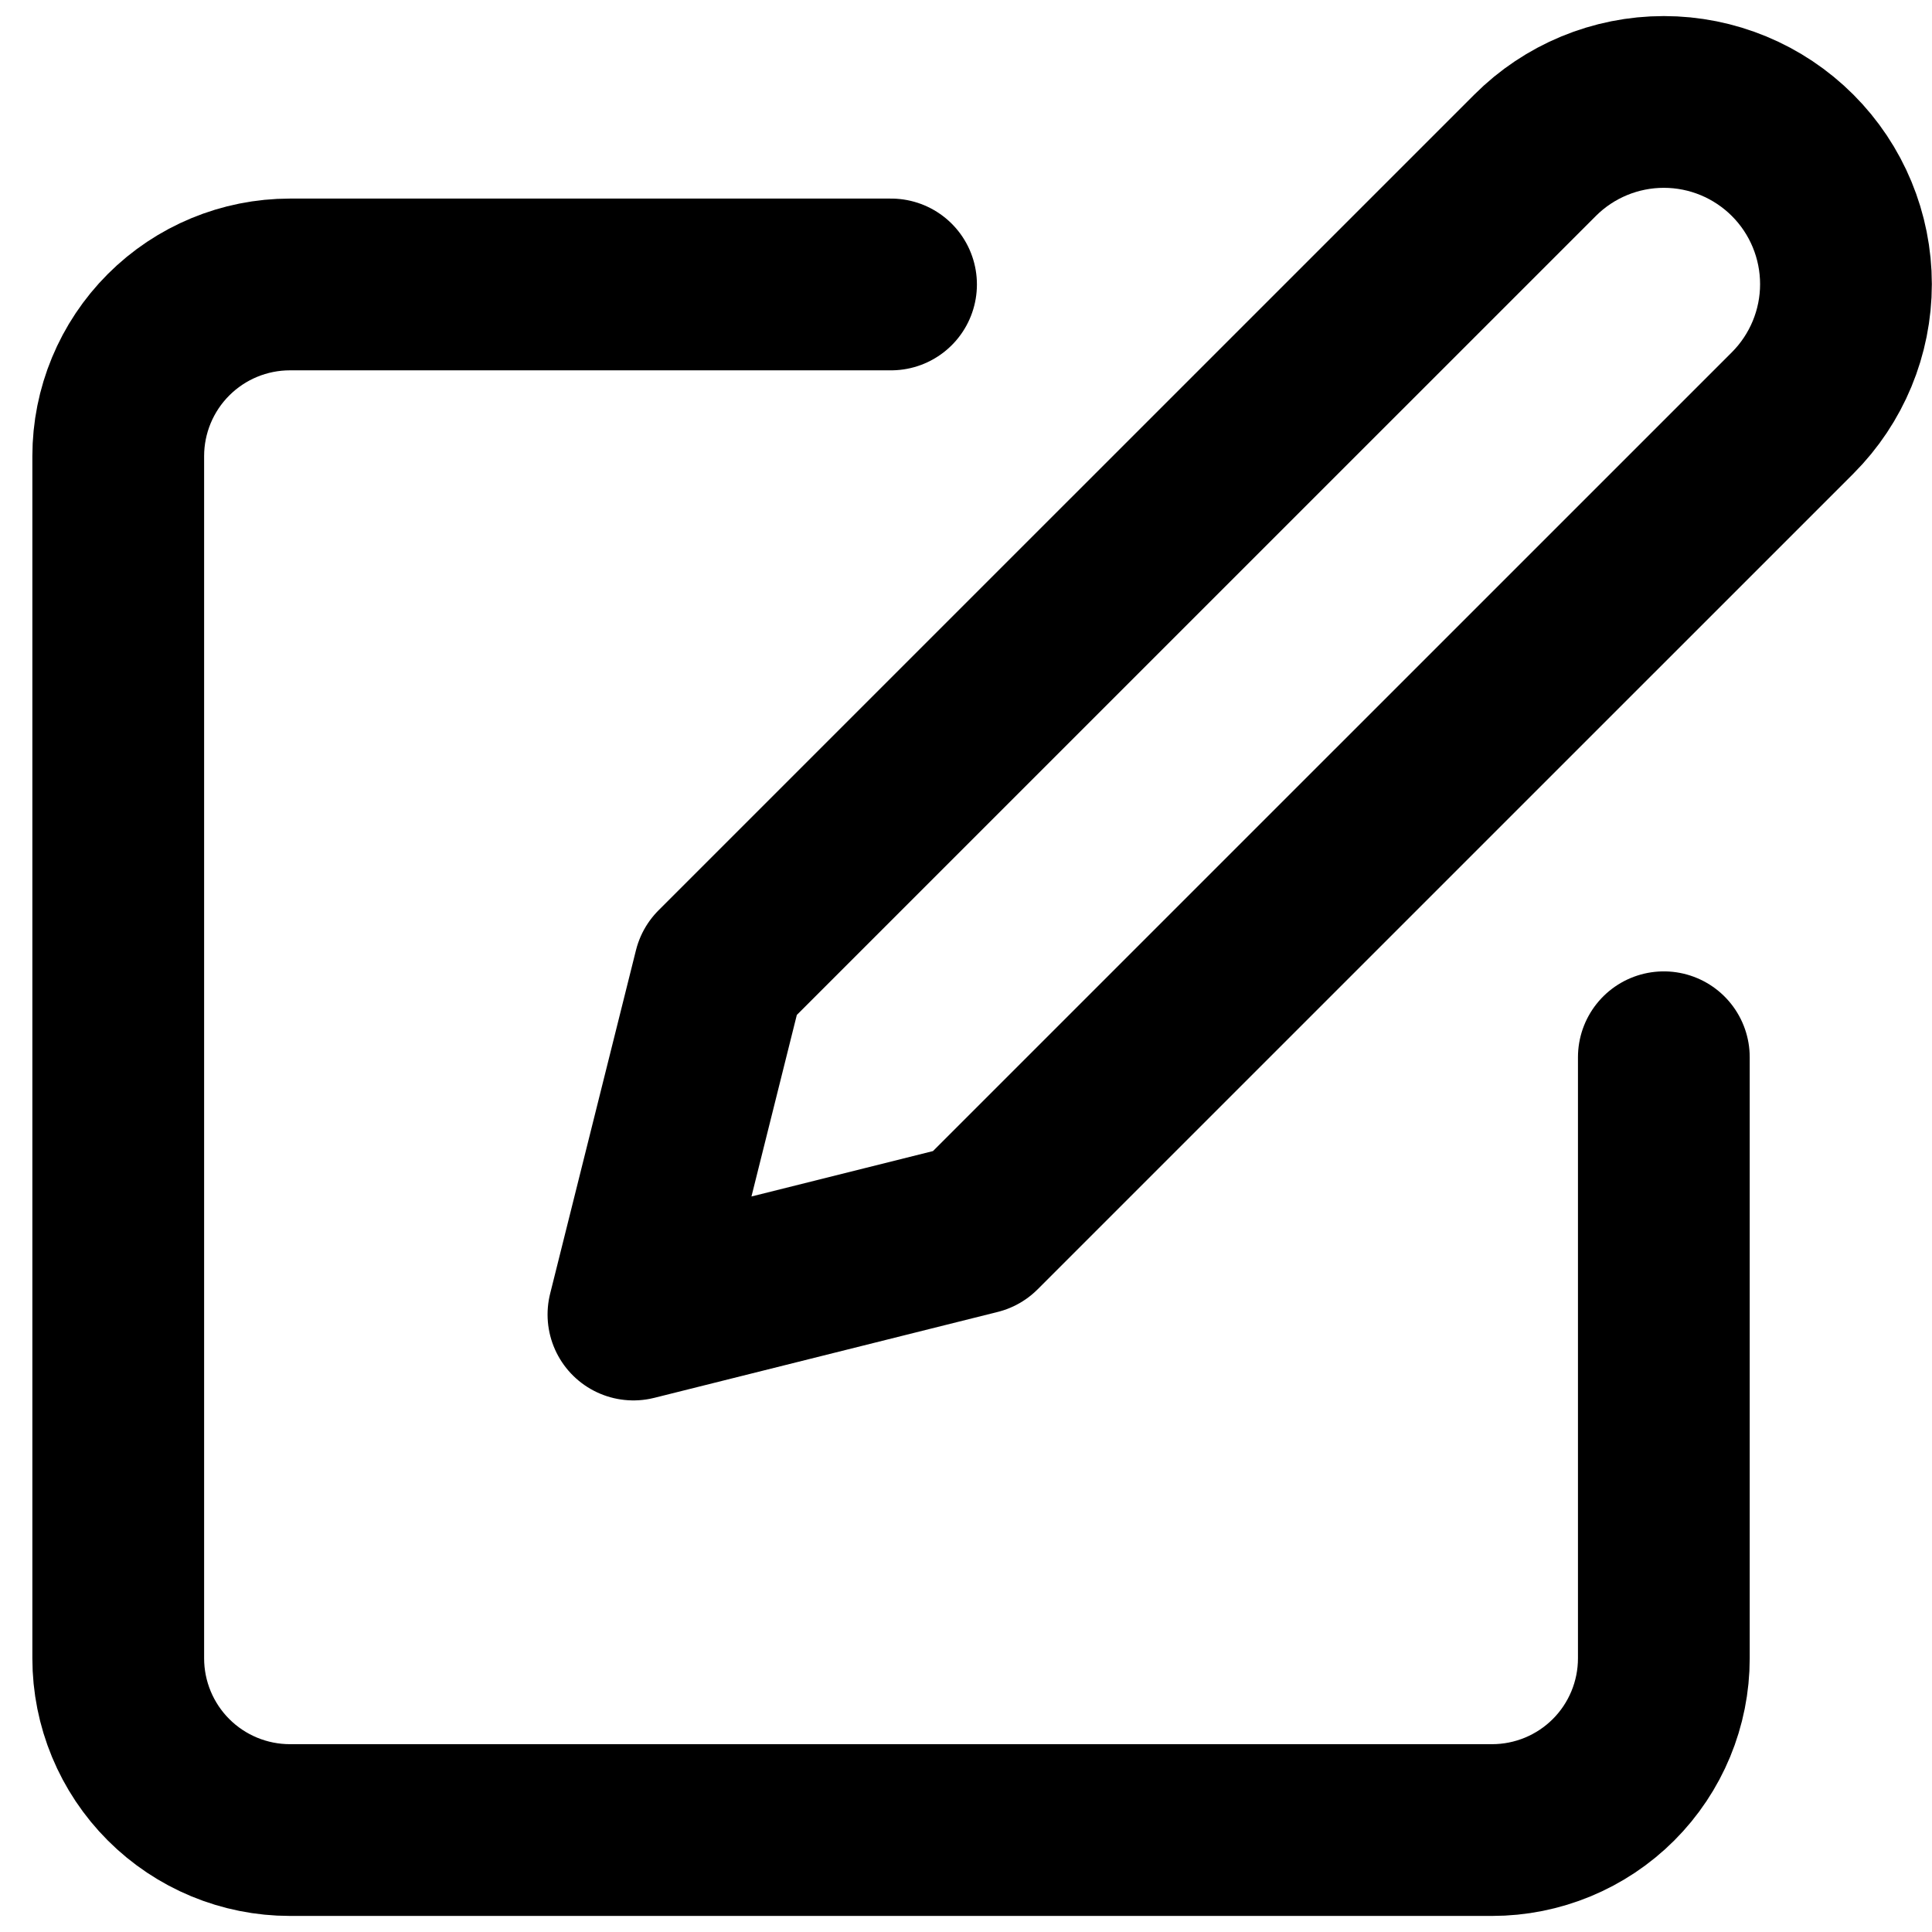 <svg width="30" height="30" viewBox="0 0 30 30" fill="none" xmlns="http://www.w3.org/2000/svg">
<path d="M13.836 4.417H4.502C3.795 4.417 3.117 4.698 2.617 5.198C2.117 5.698 1.836 6.376 1.836 7.083V25.75C1.836 26.457 2.117 27.136 2.617 27.636C3.117 28.136 3.795 28.417 4.502 28.417H23.169C23.876 28.417 24.555 28.136 25.055 27.636C25.555 27.136 25.836 26.457 25.836 25.75V16.417" stroke="black" stroke-width="2.667" stroke-linecap="round" stroke-linejoin="round"/>
<path d="M23.836 2.412C24.366 1.881 25.086 1.583 25.836 1.583C26.586 1.583 27.305 1.881 27.836 2.412C28.366 2.942 28.664 3.662 28.664 4.412C28.664 5.162 28.366 5.881 27.836 6.412L15.169 19.078L9.836 20.412L11.169 15.078L23.836 2.412Z" stroke="black" stroke-width="2.667" stroke-linecap="round" stroke-linejoin="round"/>
</svg>
